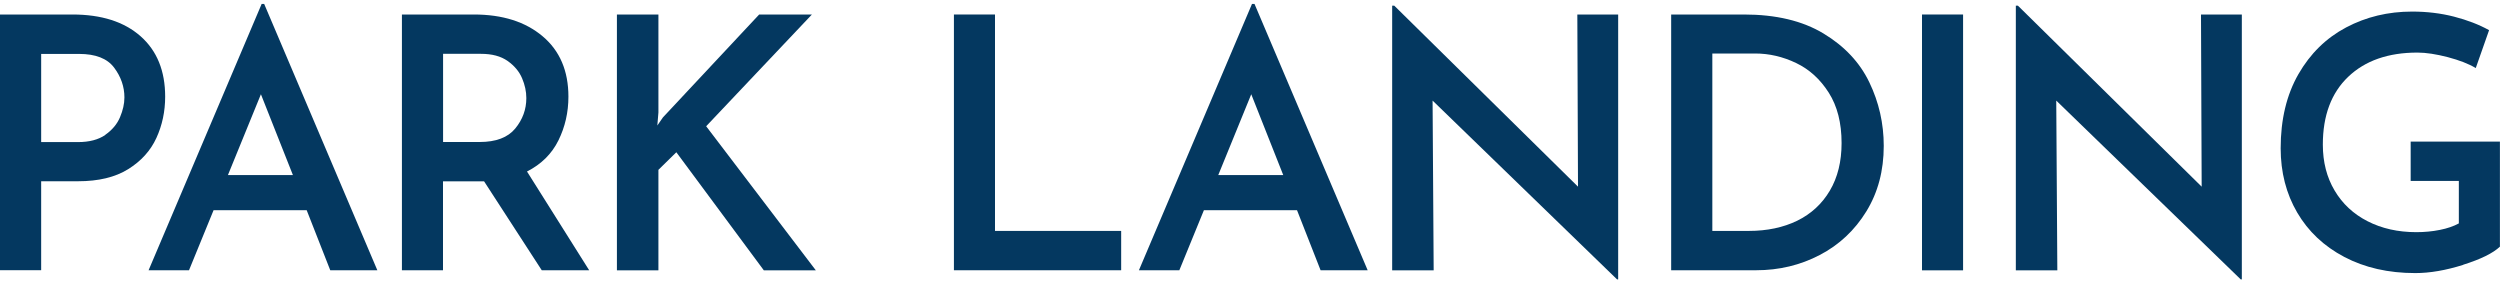 <?xml version="1.0" encoding="UTF-8"?>
<svg id="logos" xmlns="http://www.w3.org/2000/svg" viewBox="0 0 300 34">
  <defs>
    <style>
      .cls-1 {
        fill: #043860;
        stroke-width: 0px;
      }
    </style>
  </defs>
  <path class="cls-1" d="M16.87,4.35c1.97,1.74,2.95,4.16,2.95,7.25,0,1.77-.35,3.42-1.05,4.95-.7,1.53-1.83,2.78-3.39,3.75-1.56.97-3.56,1.45-6.01,1.45h-4.43v10.67H0V1.74h8.69c3.49,0,6.21.87,8.18,2.61ZM12.63,16.18c.83-.58,1.42-1.28,1.77-2.11.35-.83.53-1.62.53-2.38,0-1.29-.42-2.49-1.24-3.58-.83-1.1-2.23-1.64-4.2-1.64h-4.55v10.58h4.43c1.35,0,2.44-.29,3.27-.86Z"/>
  <path class="cls-1" d="M36.8,25.22h-11.17l-2.95,7.21h-4.85L31.4.47h.3l13.58,31.96h-5.65l-2.83-7.21ZM35.15,21.01l-3.84-9.7-3.96,9.7h7.8Z"/>
  <path class="cls-1" d="M65.01,32.43l-6.92-10.67h-4.93v10.67h-4.93V1.74h8.64c3.43,0,6.18.87,8.24,2.61,2.07,1.74,3.1,4.16,3.1,7.25,0,1.88-.4,3.63-1.2,5.25-.8,1.62-2.06,2.86-3.77,3.73l7.46,11.85h-5.69ZM53.16,17.04h4.39c1.97,0,3.39-.54,4.28-1.62.89-1.08,1.33-2.3,1.33-3.65,0-.79-.17-1.58-.51-2.38s-.91-1.49-1.73-2.07c-.82-.58-1.88-.86-3.2-.86h-4.55v10.58Z"/>
  <path class="cls-1" d="M78.88,15.06l.67-.97,11.55-12.35h6.33l-12.69,13.41,13.16,17.29h-6.24l-10.5-14.17-2.15,2.11v12.06h-4.98V1.74h4.98v11.76l-.13,1.56Z"/>
  <path class="cls-1" d="M119.4,1.74v25.97h15.14v4.72h-20.07V1.74h4.93Z"/>
  <path class="cls-1" d="M155.64,25.22h-11.17l-2.95,7.21h-4.85L150.24.47h.3l13.58,31.96h-5.65l-2.83-7.21ZM153.99,21.01l-3.84-9.7-3.96,9.7h7.8Z"/>
  <path class="cls-1" d="M194.18,1.74v31.79h-.13l-22.14-21.46.13,20.37h-4.98V.68h.25l22.05,21.72-.08-20.66h4.89Z"/>
  <path class="cls-1" d="M200.54,1.74h8.73c3.85,0,7.03.76,9.55,2.28,2.52,1.52,4.35,3.47,5.5,5.86,1.15,2.39,1.73,4.93,1.73,7.63,0,2.98-.7,5.6-2.09,7.86-1.39,2.26-3.25,4.01-5.59,5.23-2.33,1.22-4.88,1.83-7.63,1.83h-10.2V1.74ZM209.86,27.71c2.19,0,4.13-.41,5.8-1.22,1.67-.82,2.98-2.02,3.92-3.61.94-1.59,1.41-3.49,1.41-5.71,0-2.42-.51-4.43-1.54-6.05-1.03-1.62-2.33-2.8-3.92-3.56-1.59-.76-3.23-1.14-4.91-1.14h-5.14v21.29h4.39Z"/>
  <path class="cls-1" d="M235.57,1.74v30.7h-4.93V1.74h4.93Z"/>
  <path class="cls-1" d="M269.02,1.74v31.79h-.13l-22.14-21.46.13,20.37h-4.98V.68h.25l22.05,21.72-.08-20.66h4.89Z"/>
  <path class="cls-1" d="M295.59,31.78c-2.09.66-4.01.99-5.76.99-3.23,0-6.07-.65-8.52-1.94-2.45-1.29-4.33-3.07-5.65-5.33s-1.98-4.83-1.98-7.7c0-3.46.71-6.42,2.13-8.9,1.42-2.47,3.33-4.34,5.73-5.61s5.04-1.9,7.91-1.9c1.77,0,3.45.2,5.04.61s2.99.95,4.2,1.62l-1.6,4.55c-.84-.51-1.96-.94-3.35-1.31-1.39-.36-2.61-.55-3.65-.55-3.51,0-6.28.97-8.31,2.91s-3.04,4.65-3.04,8.14c0,2.08.47,3.92,1.41,5.5.94,1.59,2.26,2.82,3.96,3.69,1.7.87,3.65,1.31,5.84,1.31.98,0,1.93-.09,2.83-.27.9-.18,1.66-.44,2.28-.78v-5.1h-5.78v-4.72h10.71v12.61c-.84.79-2.31,1.51-4.41,2.17Z"/>
</svg>
